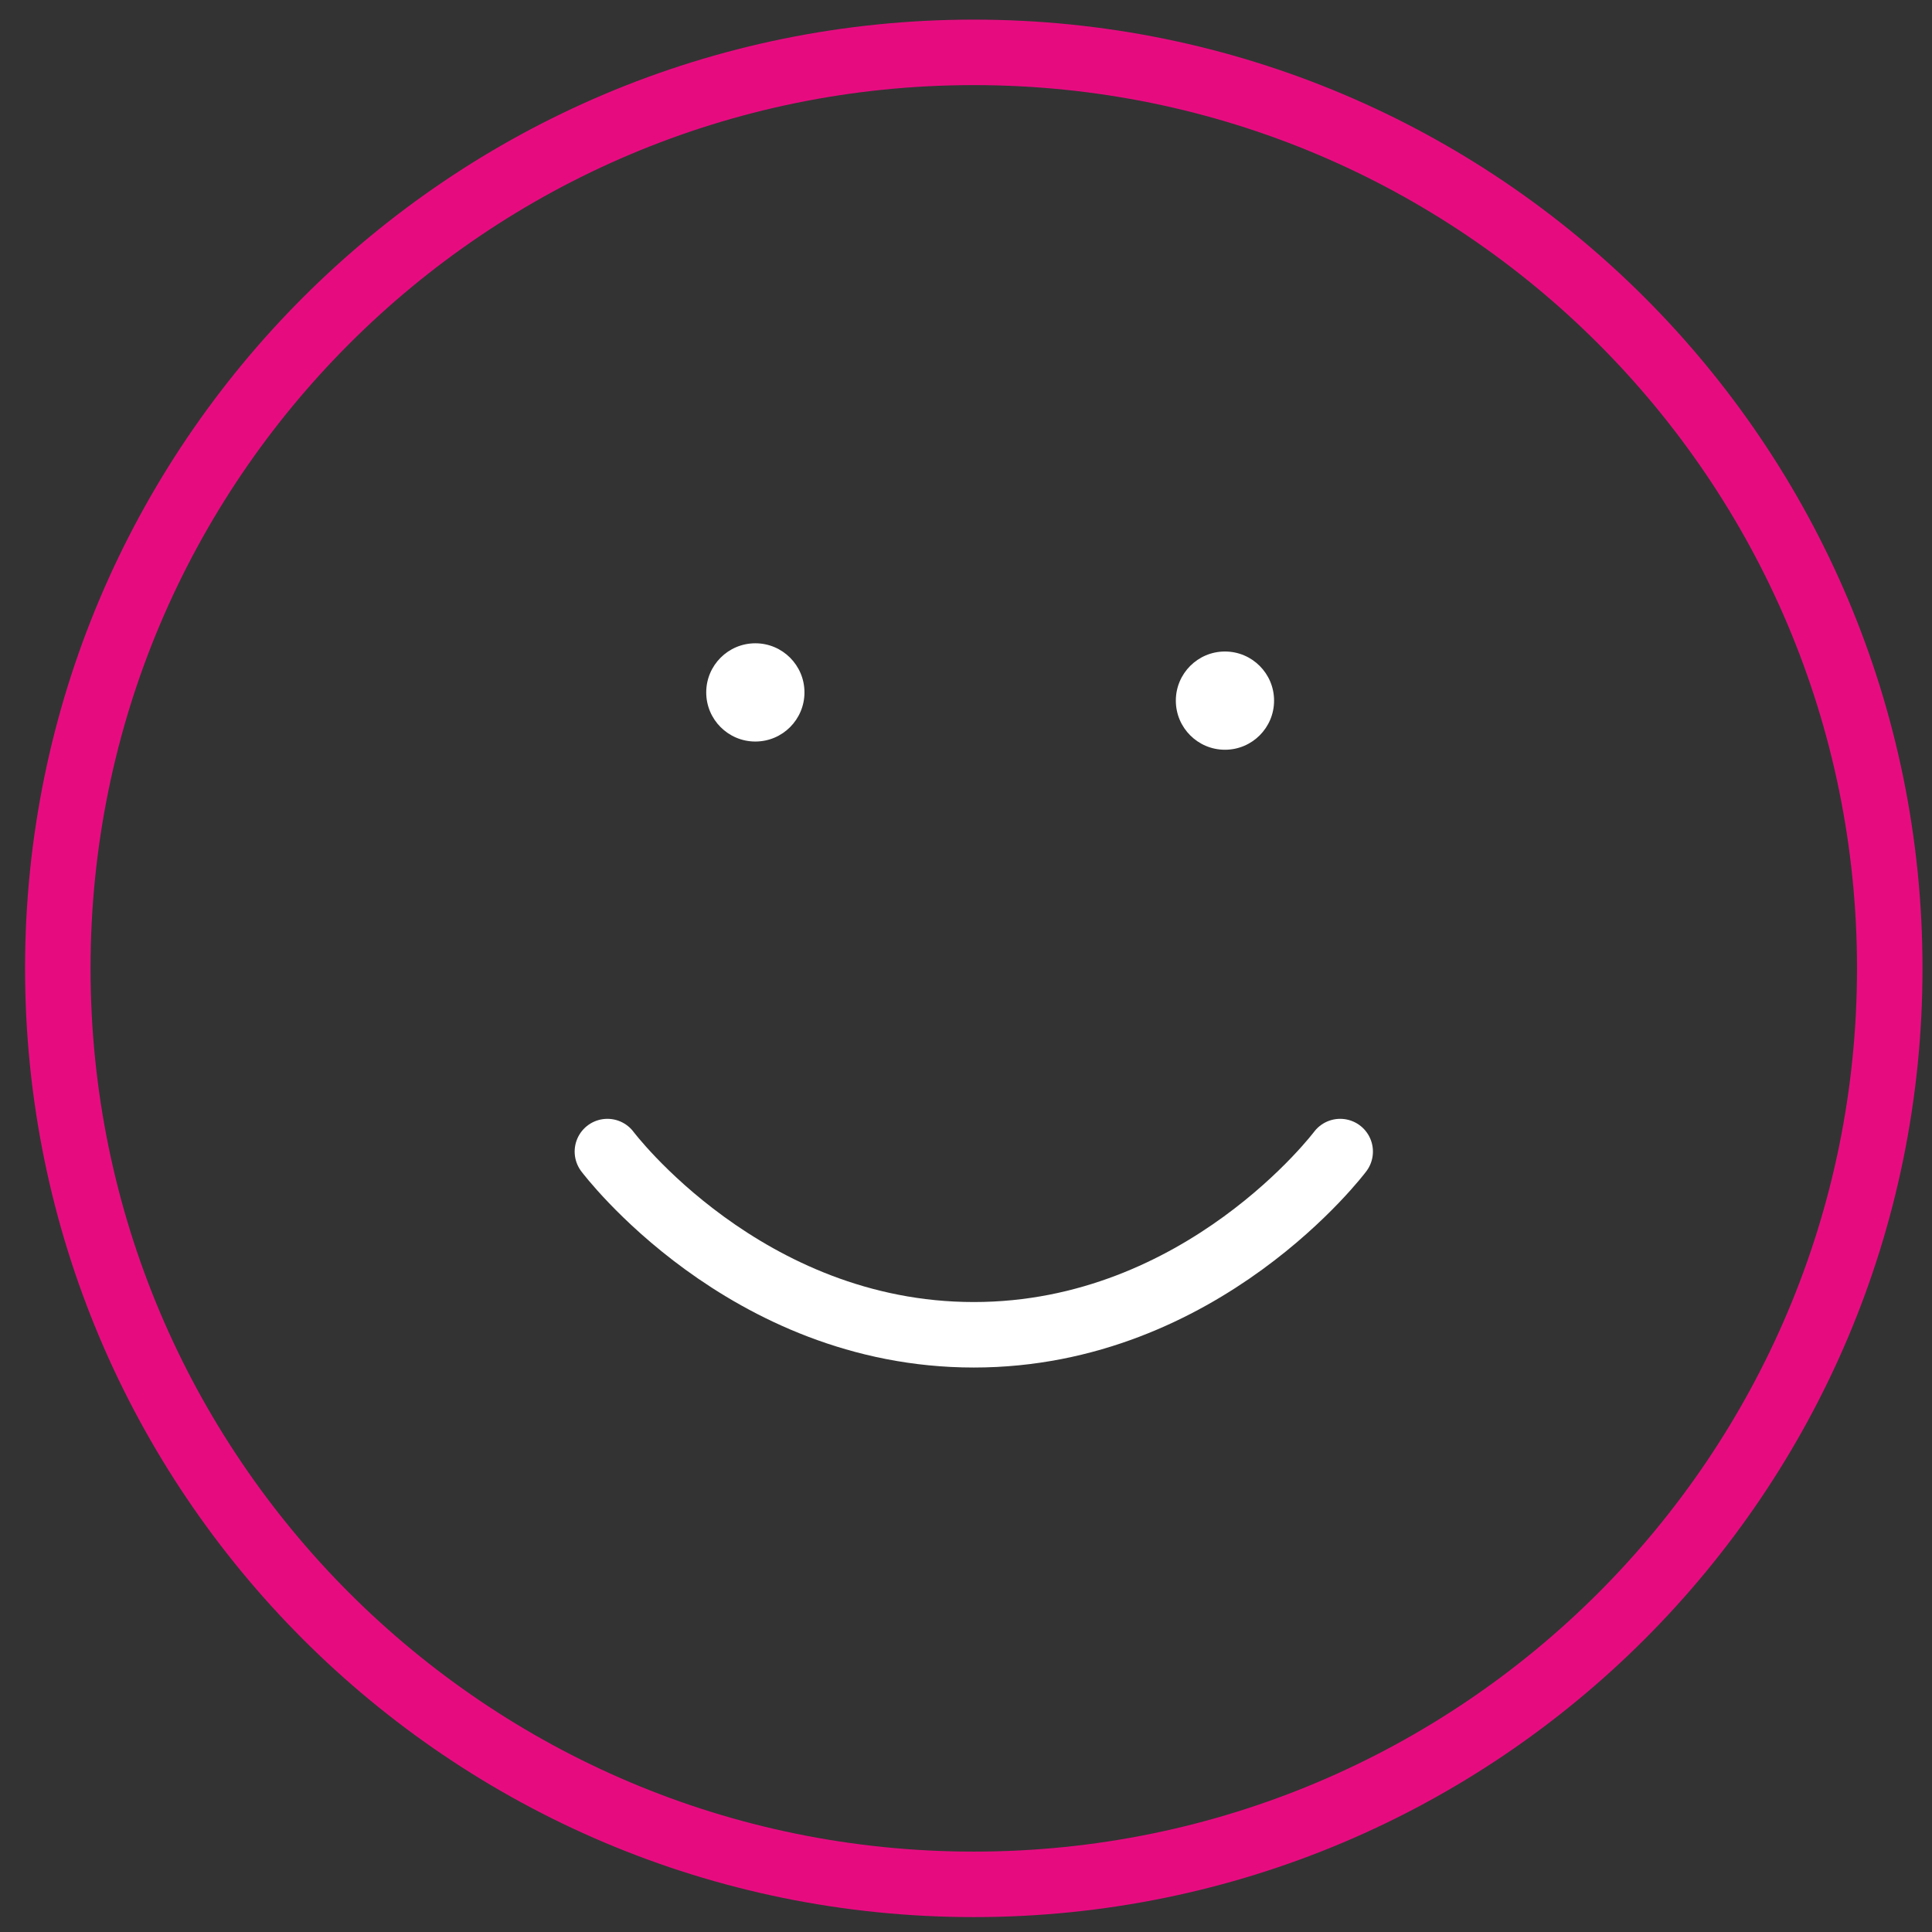 <?xml version="1.0" encoding="UTF-8"?> <svg xmlns="http://www.w3.org/2000/svg" width="59" height="59" viewBox="0 0 59 59" fill="none"><rect x="0" y="0" width="59" height="59" fill="#333333" stroke="none"/> <path d="M29.738 57.545C45.187 57.545 57.71 45.021 57.71 29.572C57.71 14.123 45.187 1.599 29.738 1.599C14.289 1.599 1.765 14.123 1.765 29.572C1.765 45.021 14.289 57.545 29.738 57.545Z" stroke="#E60C80" stroke-width="2" stroke-miterlimit="22.926" stroke-linecap="round" stroke-linejoin="round"></path> <path d="M18.549 35.167C18.549 35.167 22.745 40.762 29.738 40.762C36.73 40.762 40.927 35.167 40.927 35.167" stroke="white" stroke-width="2" stroke-miterlimit="22.926" stroke-linecap="round" stroke-linejoin="round"></path> <circle cx="23.067" cy="21.145" r="1.5" fill="white"></circle> <circle cx="37.408" cy="21.396" r="1.5" fill="white"></circle> </svg> 